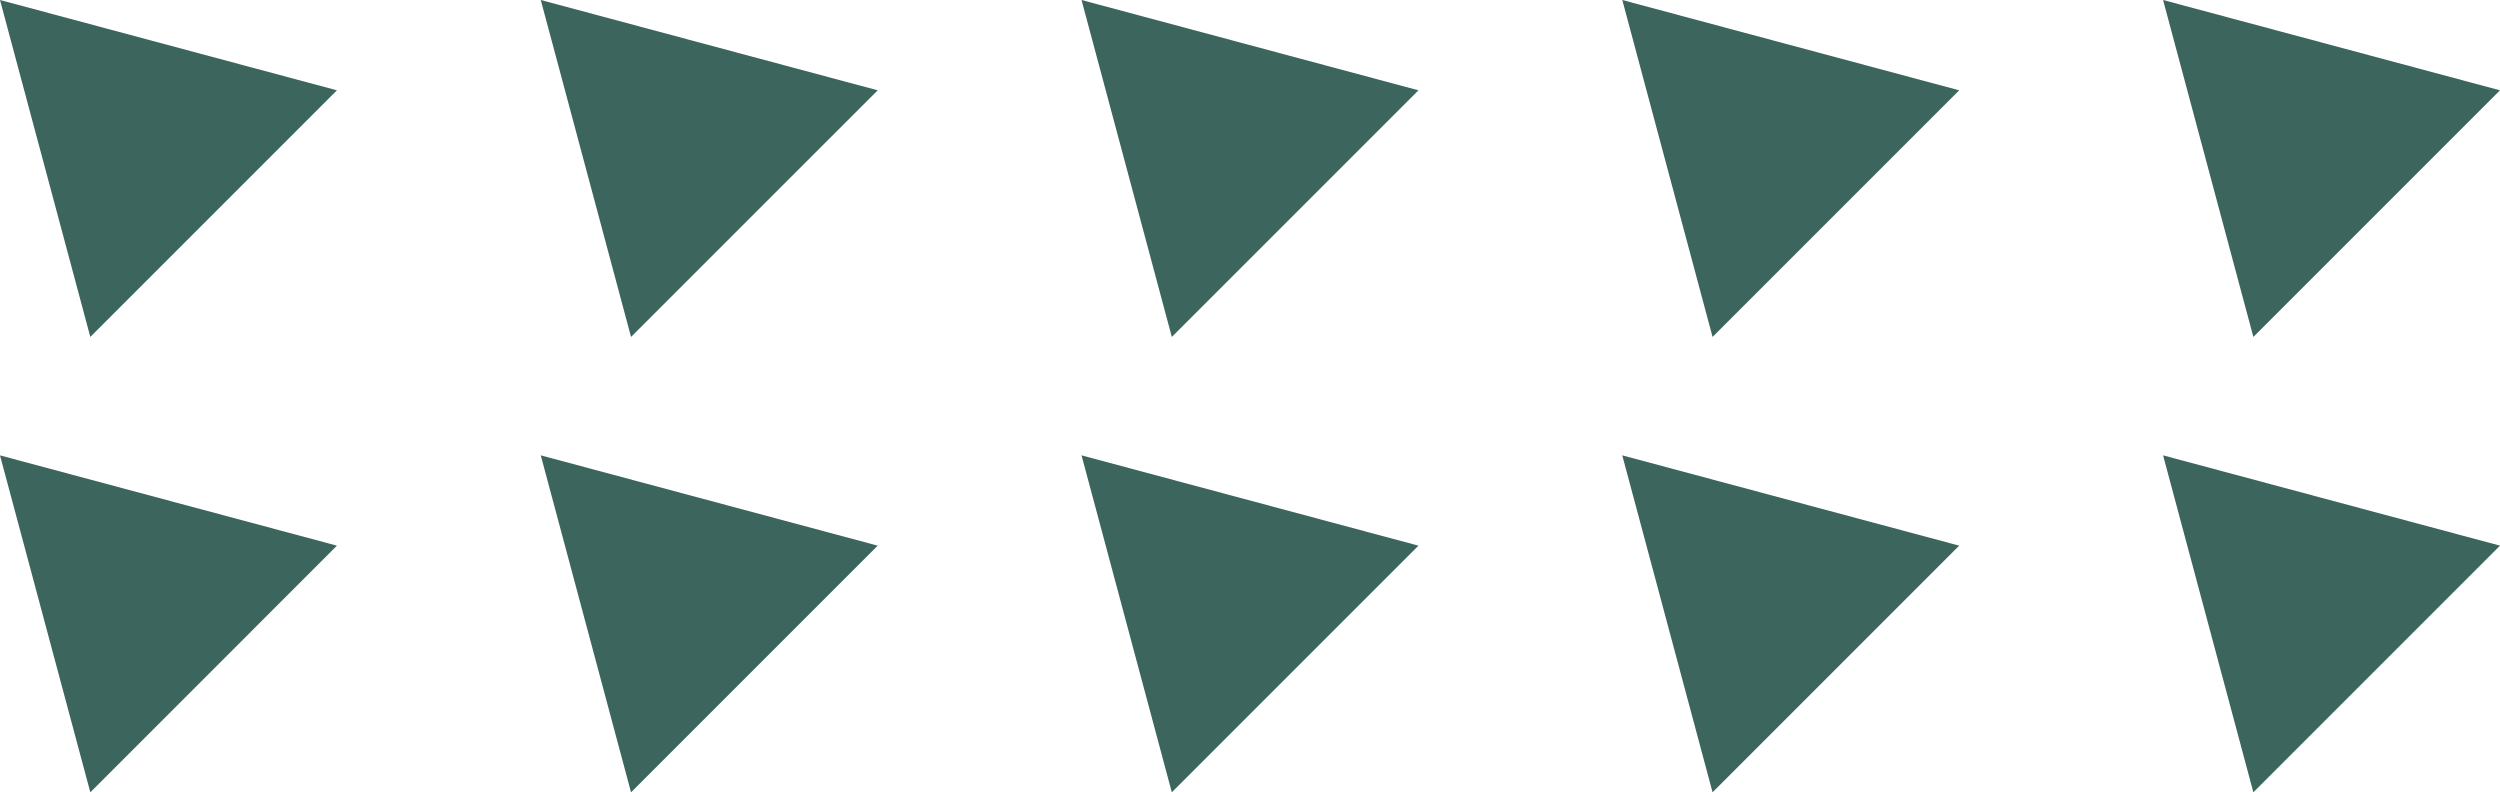<svg xmlns="http://www.w3.org/2000/svg" width="149.469" height="47.371" viewBox="0 0 149.469 47.371">
  <g id="グループ_1242" data-name="グループ 1242" transform="translate(0)">
    <path id="パス_5351" data-name="パス 5351" d="M84.942,20.144,99.688,5.4,79.544,0Z" transform="translate(49.781 0)" fill="#3b655d"/>
    <path id="パス_5352" data-name="パス 5352" d="M65.055,20.144,79.8,5.4,59.658,0Z" transform="translate(37.335 0)" fill="#3b655d"/>
    <path id="パス_5353" data-name="パス 5353" d="M45.17,20.144,59.916,5.4,39.772,0Z" transform="translate(24.89 0)" fill="#3b655d"/>
    <path id="パス_5354" data-name="パス 5354" d="M25.283,20.144,40.03,5.4,19.886,0Z" transform="translate(12.445 0)" fill="#3b655d"/>
    <path id="パス_5355" data-name="パス 5355" d="M5.4,20.144,20.144,5.4,0,0Z" transform="translate(0 0)" fill="#3b655d"/>
    <path id="パス_5356" data-name="パス 5356" d="M84.942,36.89,99.688,22.144l-20.144-5.4Z" transform="translate(49.781 10.48)" fill="#3b655d"/>
    <path id="パス_5357" data-name="パス 5357" d="M65.055,36.89,79.8,22.144l-20.144-5.4Z" transform="translate(37.335 10.48)" fill="#3b655d"/>
    <path id="パス_5358" data-name="パス 5358" d="M45.17,36.89,59.916,22.144l-20.144-5.4Z" transform="translate(24.89 10.48)" fill="#3b655d"/>
    <path id="パス_5359" data-name="パス 5359" d="M25.283,36.89,40.03,22.144l-20.144-5.4Z" transform="translate(12.445 10.48)" fill="#3b655d"/>
    <path id="パス_5360" data-name="パス 5360" d="M5.4,36.89,20.144,22.144,0,16.746Z" transform="translate(0 10.48)" fill="#3b655d"/>
  </g>
</svg>
